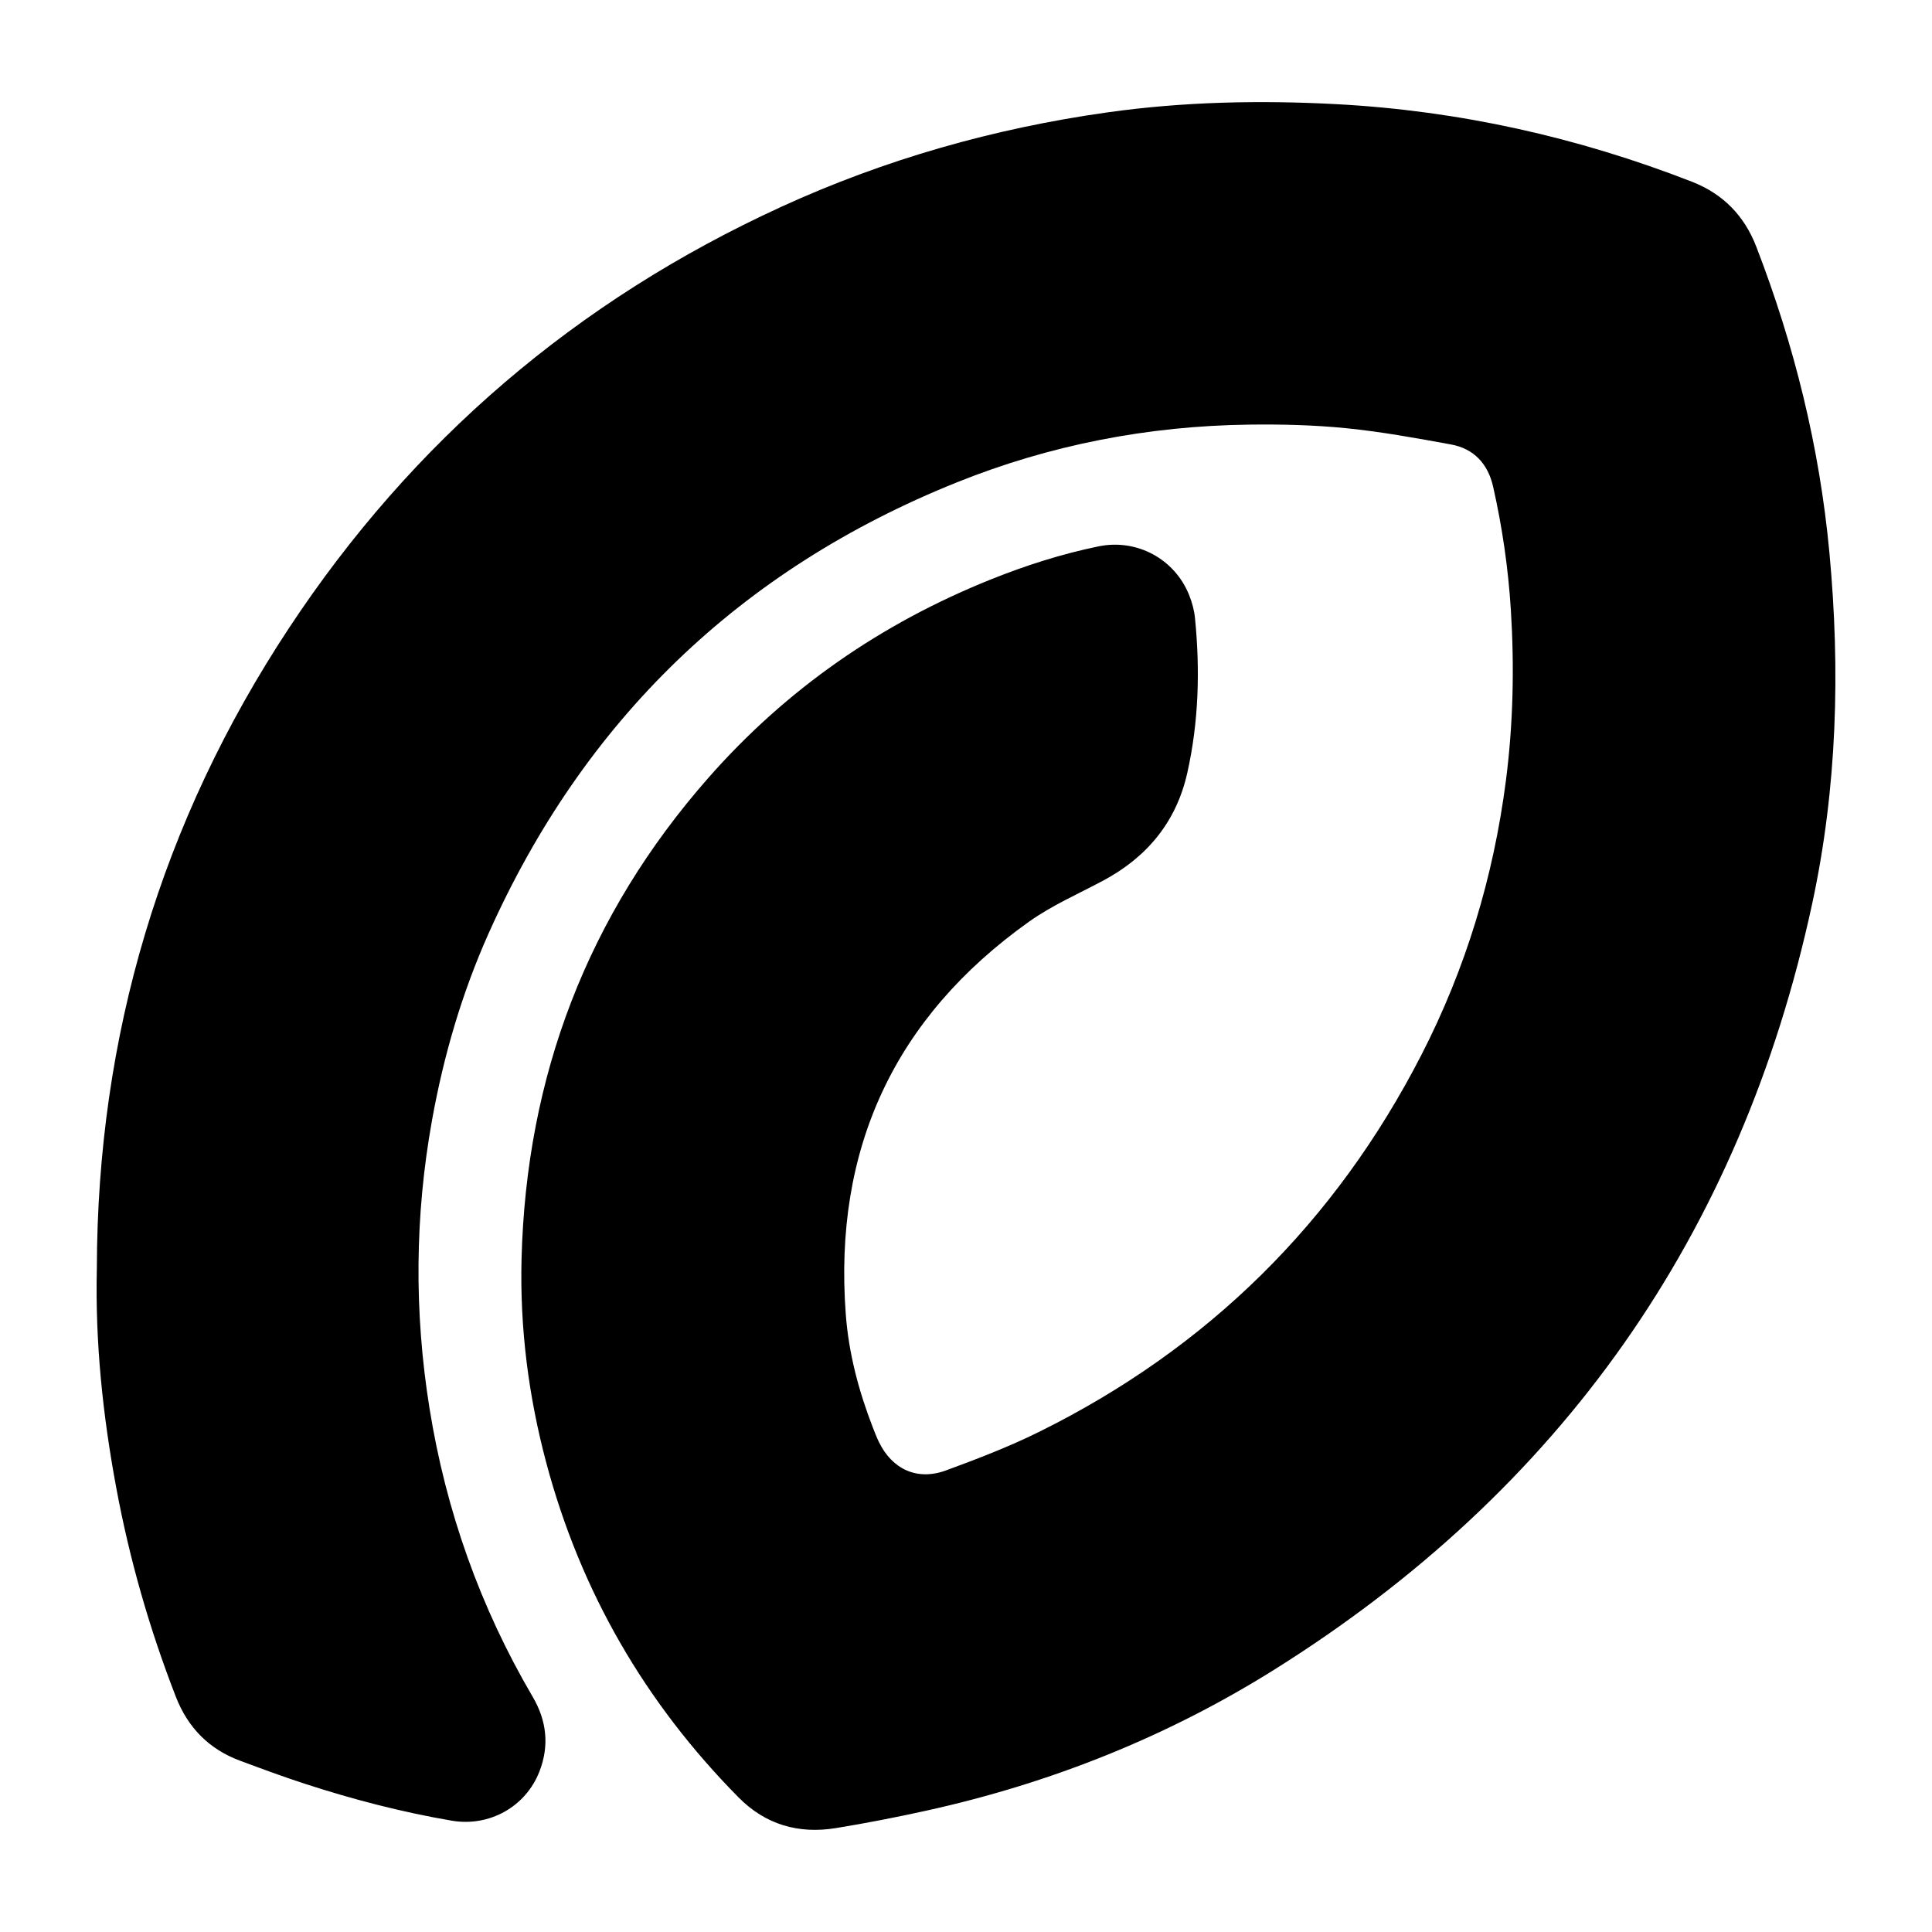 <?xml version="1.0" encoding="utf-8"?>
<!-- Generator: Adobe Illustrator 24.3.0, SVG Export Plug-In . SVG Version: 6.00 Build 0)  -->
<svg version="1.1" id="Layer_1" xmlns="http://www.w3.org/2000/svg" xmlns:xlink="http://www.w3.org/1999/xlink" x="0px" y="0px"
	 width="200px" height="200px" viewBox="0 0 200 200" enable-background="new 0 0 200 200" xml:space="preserve">
<rect x="-290.752" width="200" height="200"/>
<g>
	<path d="M10.025,131.305c0.051-24.069,6.645-46.228,19.897-66.299c12.781-19.359,29.804-33.902,50.921-43.581
		c10.761-4.932,22.033-8.129,33.75-9.785c7.906-1.117,15.861-1.28,23.806-0.854c12.659,0.68,24.904,3.415,36.727,8.017
		c3.241,1.262,5.444,3.517,6.689,6.745c3.94,10.208,6.545,20.746,7.563,31.64c1.142,12.211,0.804,24.386-1.791,36.408
		c-7.392,34.251-26.022,60.675-55.69,79.256c-11.13,6.971-23.208,11.769-36.045,14.596c-3.095,0.682-6.21,1.29-9.337,1.798
		c-3.851,0.626-7.273-0.359-10.054-3.173c-9.675-9.788-16.35-21.311-19.903-34.618c-1.849-6.924-2.75-13.983-2.567-21.14
		c0.483-18.907,6.834-35.58,19.356-49.812c8.072-9.175,17.862-15.956,29.193-20.507c3.625-1.456,7.344-2.647,11.173-3.435
		c3.969-0.817,7.878,1.292,9.381,5.027c0.306,0.761,0.532,1.587,0.612,2.401c0.533,5.373,0.387,10.726-0.795,16.01
		c-1.136,5.075-4.152,8.723-8.708,11.161c-2.578,1.379-5.303,2.562-7.668,4.245c-13.967,9.936-20.255,23.541-18.982,40.626
		c0.303,4.067,1.34,7.977,2.814,11.772c0.194,0.5,0.389,1.002,0.624,1.484c1.382,2.83,3.974,4.021,6.937,2.931
		c3.246-1.194,6.496-2.438,9.591-3.968c17.5-8.649,30.721-21.698,39.634-39.065c4.585-8.935,7.456-18.414,8.74-28.386
		c0.757-5.881,0.879-11.771,0.51-17.672c-0.268-4.285-0.886-8.536-1.831-12.729c-0.532-2.364-1.975-3.951-4.373-4.389
		c-3.596-0.657-7.204-1.316-10.836-1.68c-3.341-0.335-6.722-0.416-10.082-0.372c-10.446,0.138-20.57,2.093-30.262,5.991
		c-22.435,9.023-38.587,24.626-48.45,46.703c-2.758,6.173-4.641,12.629-5.841,19.283c-1.792,9.936-1.861,19.903-0.266,29.854
		c1.7,10.605,5.242,20.588,10.684,29.869c1.457,2.484,1.731,5.065,0.697,7.726c-1.416,3.643-5.173,5.76-9.085,5.092
		c-5.151-0.88-10.202-2.194-15.17-3.809c-2.272-0.739-4.515-1.57-6.755-2.404c-3.203-1.193-5.39-3.427-6.626-6.606
		c-2.73-7.021-4.797-14.23-6.172-21.638C10.64,146.516,9.845,138.961,10.025,131.305z"/>
</g>
</svg>
